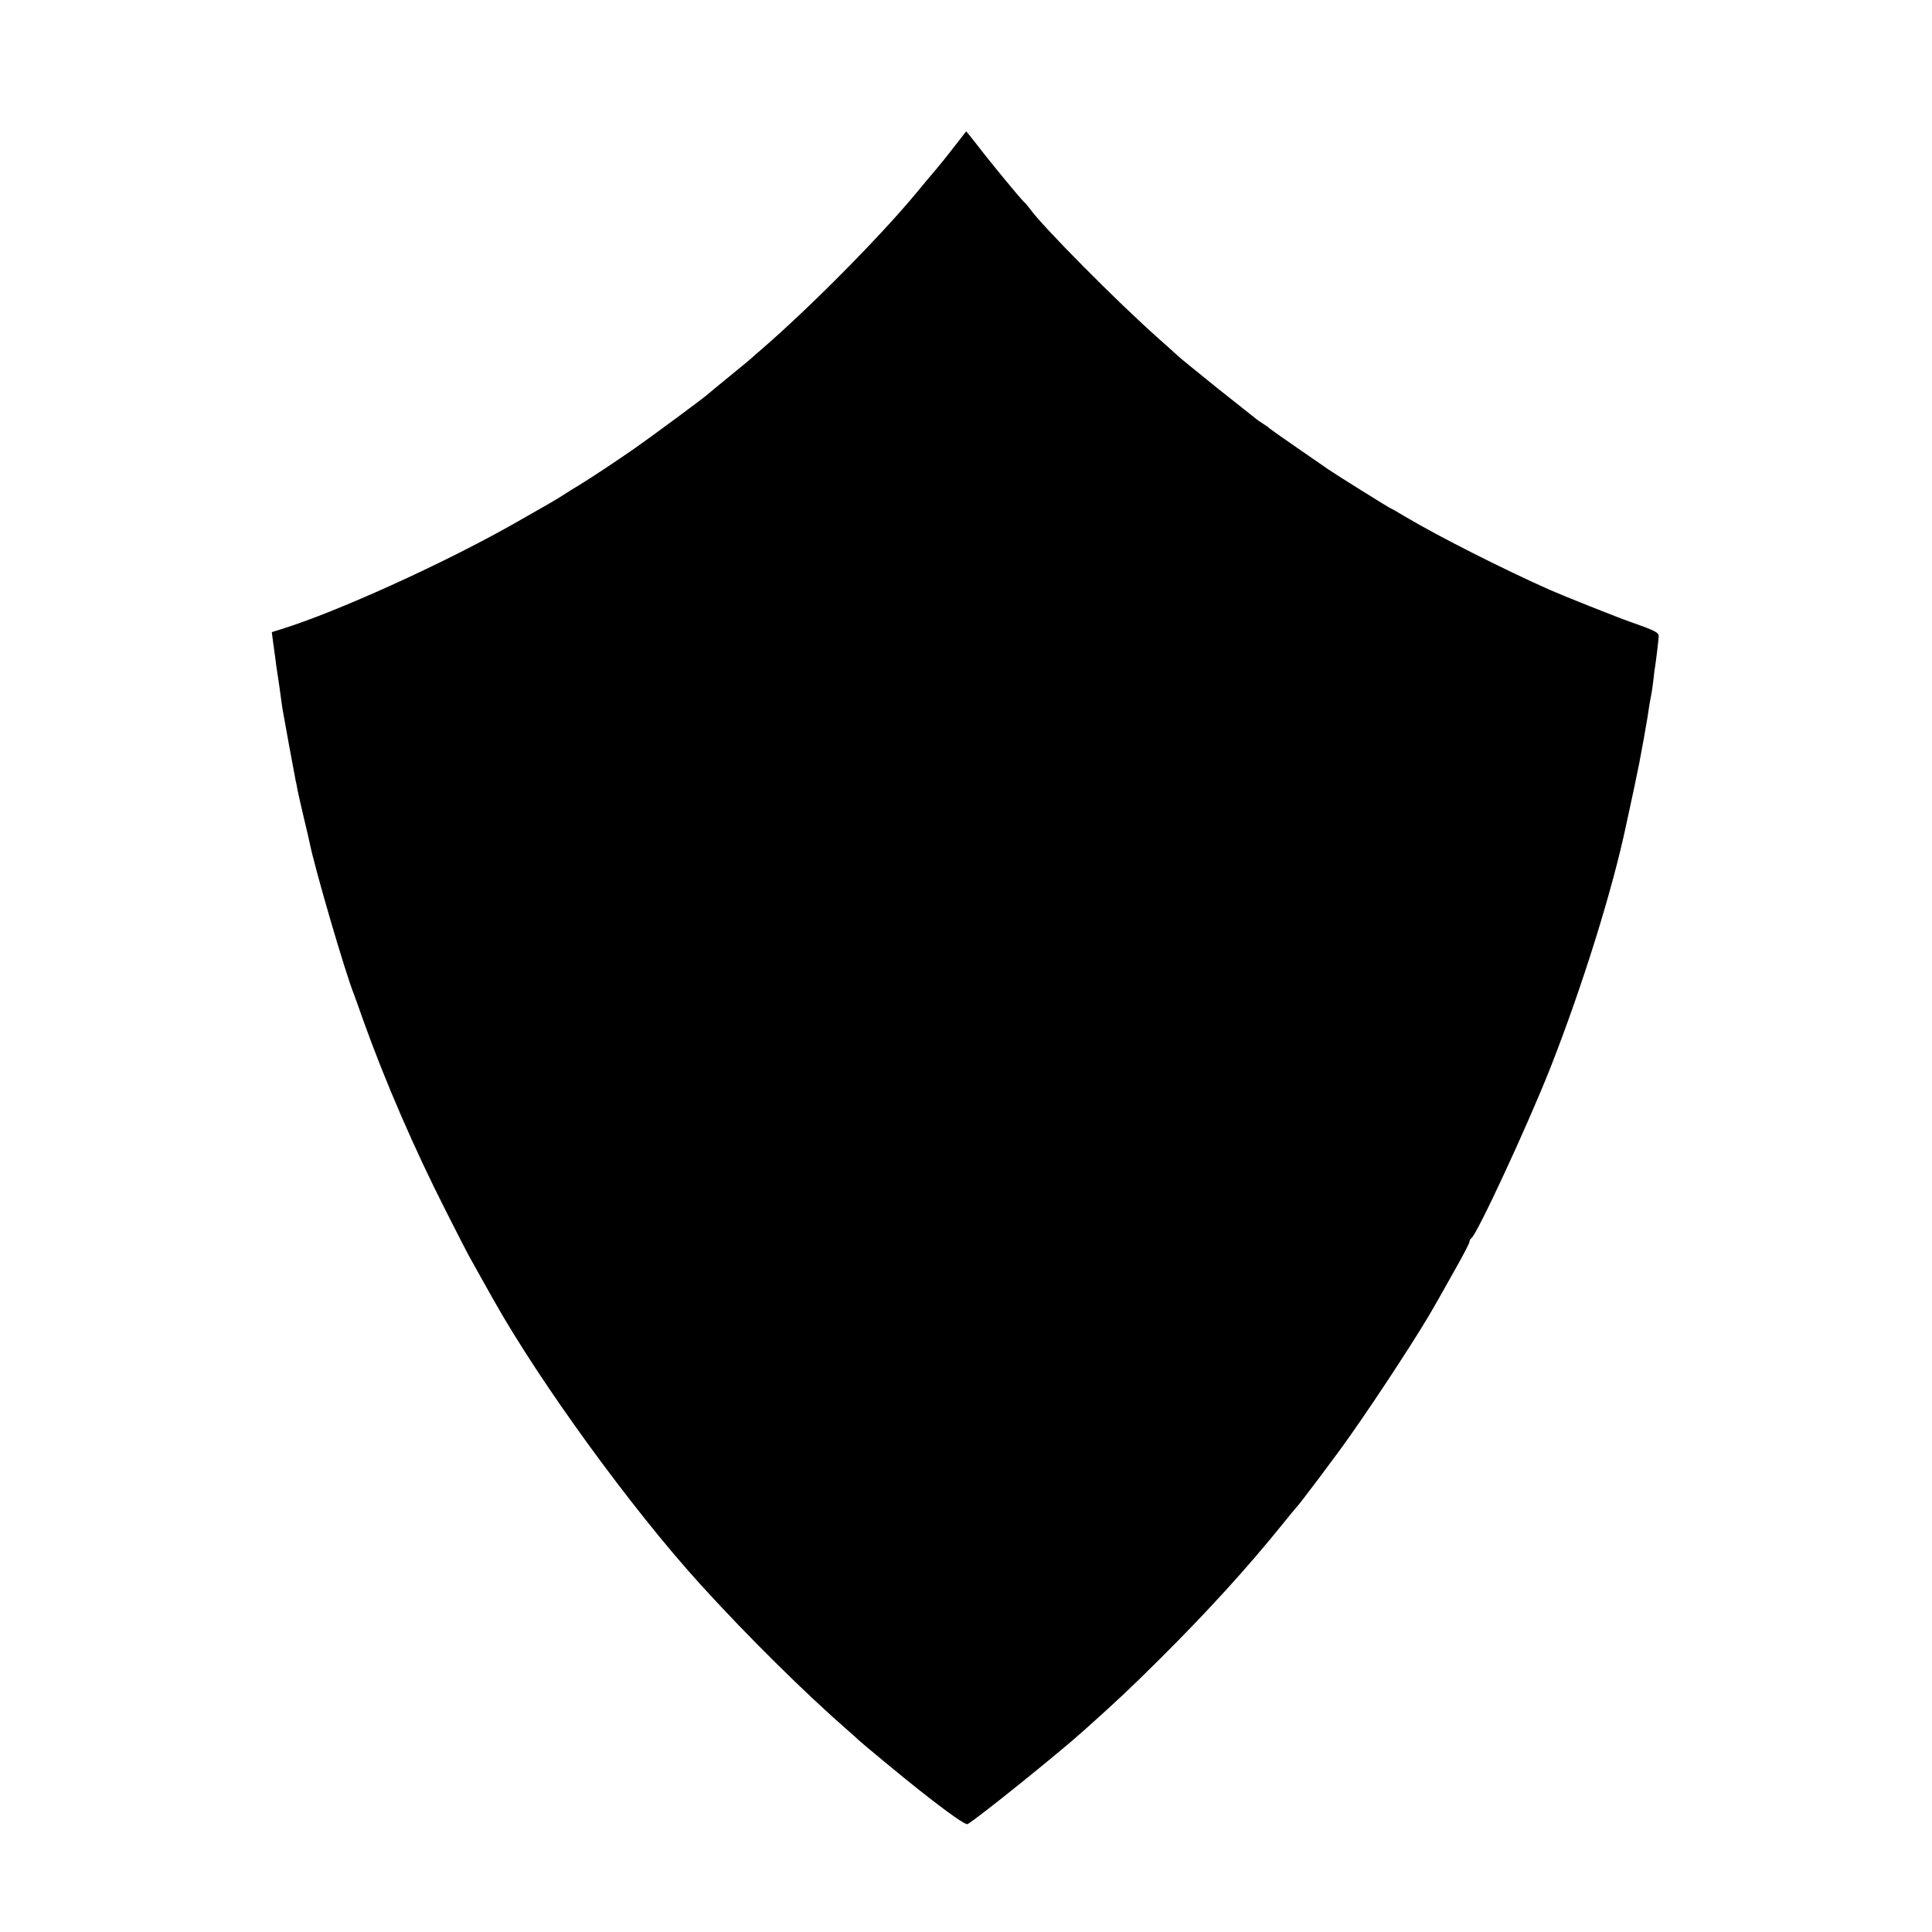 <?xml version="1.0" standalone="no"?>
<!DOCTYPE svg PUBLIC "-//W3C//DTD SVG 20010904//EN"
 "http://www.w3.org/TR/2001/REC-SVG-20010904/DTD/svg10.dtd">
<svg version="1.0" xmlns="http://www.w3.org/2000/svg"
 width="1015pt" height="1015pt" viewBox="0 0 1015 1015"
 preserveAspectRatio="xMidYMid meet">
<g transform="translate(0,1015) scale(0.1,-0.1)"
fill="#000000" stroke="none">
<path d="M5023 9392 c-57 -74 -88 -112 -147 -181 -21 -25 -47 -57 -59 -71
-187 -227 -561 -605 -817 -826 -25 -21 -47 -41 -50 -44 -3 -3 -54 -46 -115
-95 -60 -49 -112 -92 -115 -95 -8 -10 -307 -231 -385 -285 -93 -65 -229 -155
-288 -191 -27 -16 -67 -41 -90 -56 -49 -31 -44 -28 -262 -152 -364 -206 -927
-462 -1219 -552 l-48 -15 6 -47 c4 -26 9 -65 12 -87 2 -22 9 -67 14 -100 5
-33 12 -80 15 -105 3 -25 8 -58 11 -75 5 -31 64 -352 68 -370 2 -5 6 -28 10
-50 5 -22 19 -87 33 -145 14 -58 27 -113 29 -124 25 -130 190 -694 234 -801 4
-11 27 -74 50 -140 113 -315 265 -667 431 -994 60 -119 119 -234 132 -256 12
-22 42 -76 67 -120 25 -44 49 -88 55 -98 245 -435 721 -1090 1082 -1488 246
-271 552 -574 783 -775 25 -21 47 -42 50 -45 8 -9 241 -202 315 -260 162 -128
248 -188 259 -182 66 41 476 371 614 495 180 161 242 220 401 378 245 244 453
472 641 705 35 44 67 82 70 85 15 14 219 285 285 380 152 216 369 549 442 680
11 19 57 100 101 179 45 79 82 149 82 157 0 7 5 16 10 19 29 18 296 594 413
890 169 429 329 941 401 1285 8 36 26 119 40 185 28 133 30 144 52 265 18 100
21 122 29 175 4 22 8 47 10 55 2 8 7 42 11 75 3 33 8 68 10 79 4 23 16 124 18
150 1 23 -13 31 -144 77 -72 25 -358 139 -430 171 -243 108 -579 278 -753 381
-43 26 -80 47 -82 47 -4 0 -294 181 -325 203 -14 10 -88 61 -165 114 -77 53
-142 99 -145 102 -3 4 -18 15 -33 24 -16 10 -36 24 -45 32 -9 7 -98 78 -198
157 -99 80 -189 153 -201 164 -11 10 -55 50 -99 89 -220 194 -621 599 -684
689 -8 11 -22 28 -31 36 -18 16 -176 207 -253 308 -27 34 -49 62 -50 62 -1 -1
-24 -31 -53 -68z"/>
</g>
</svg>
